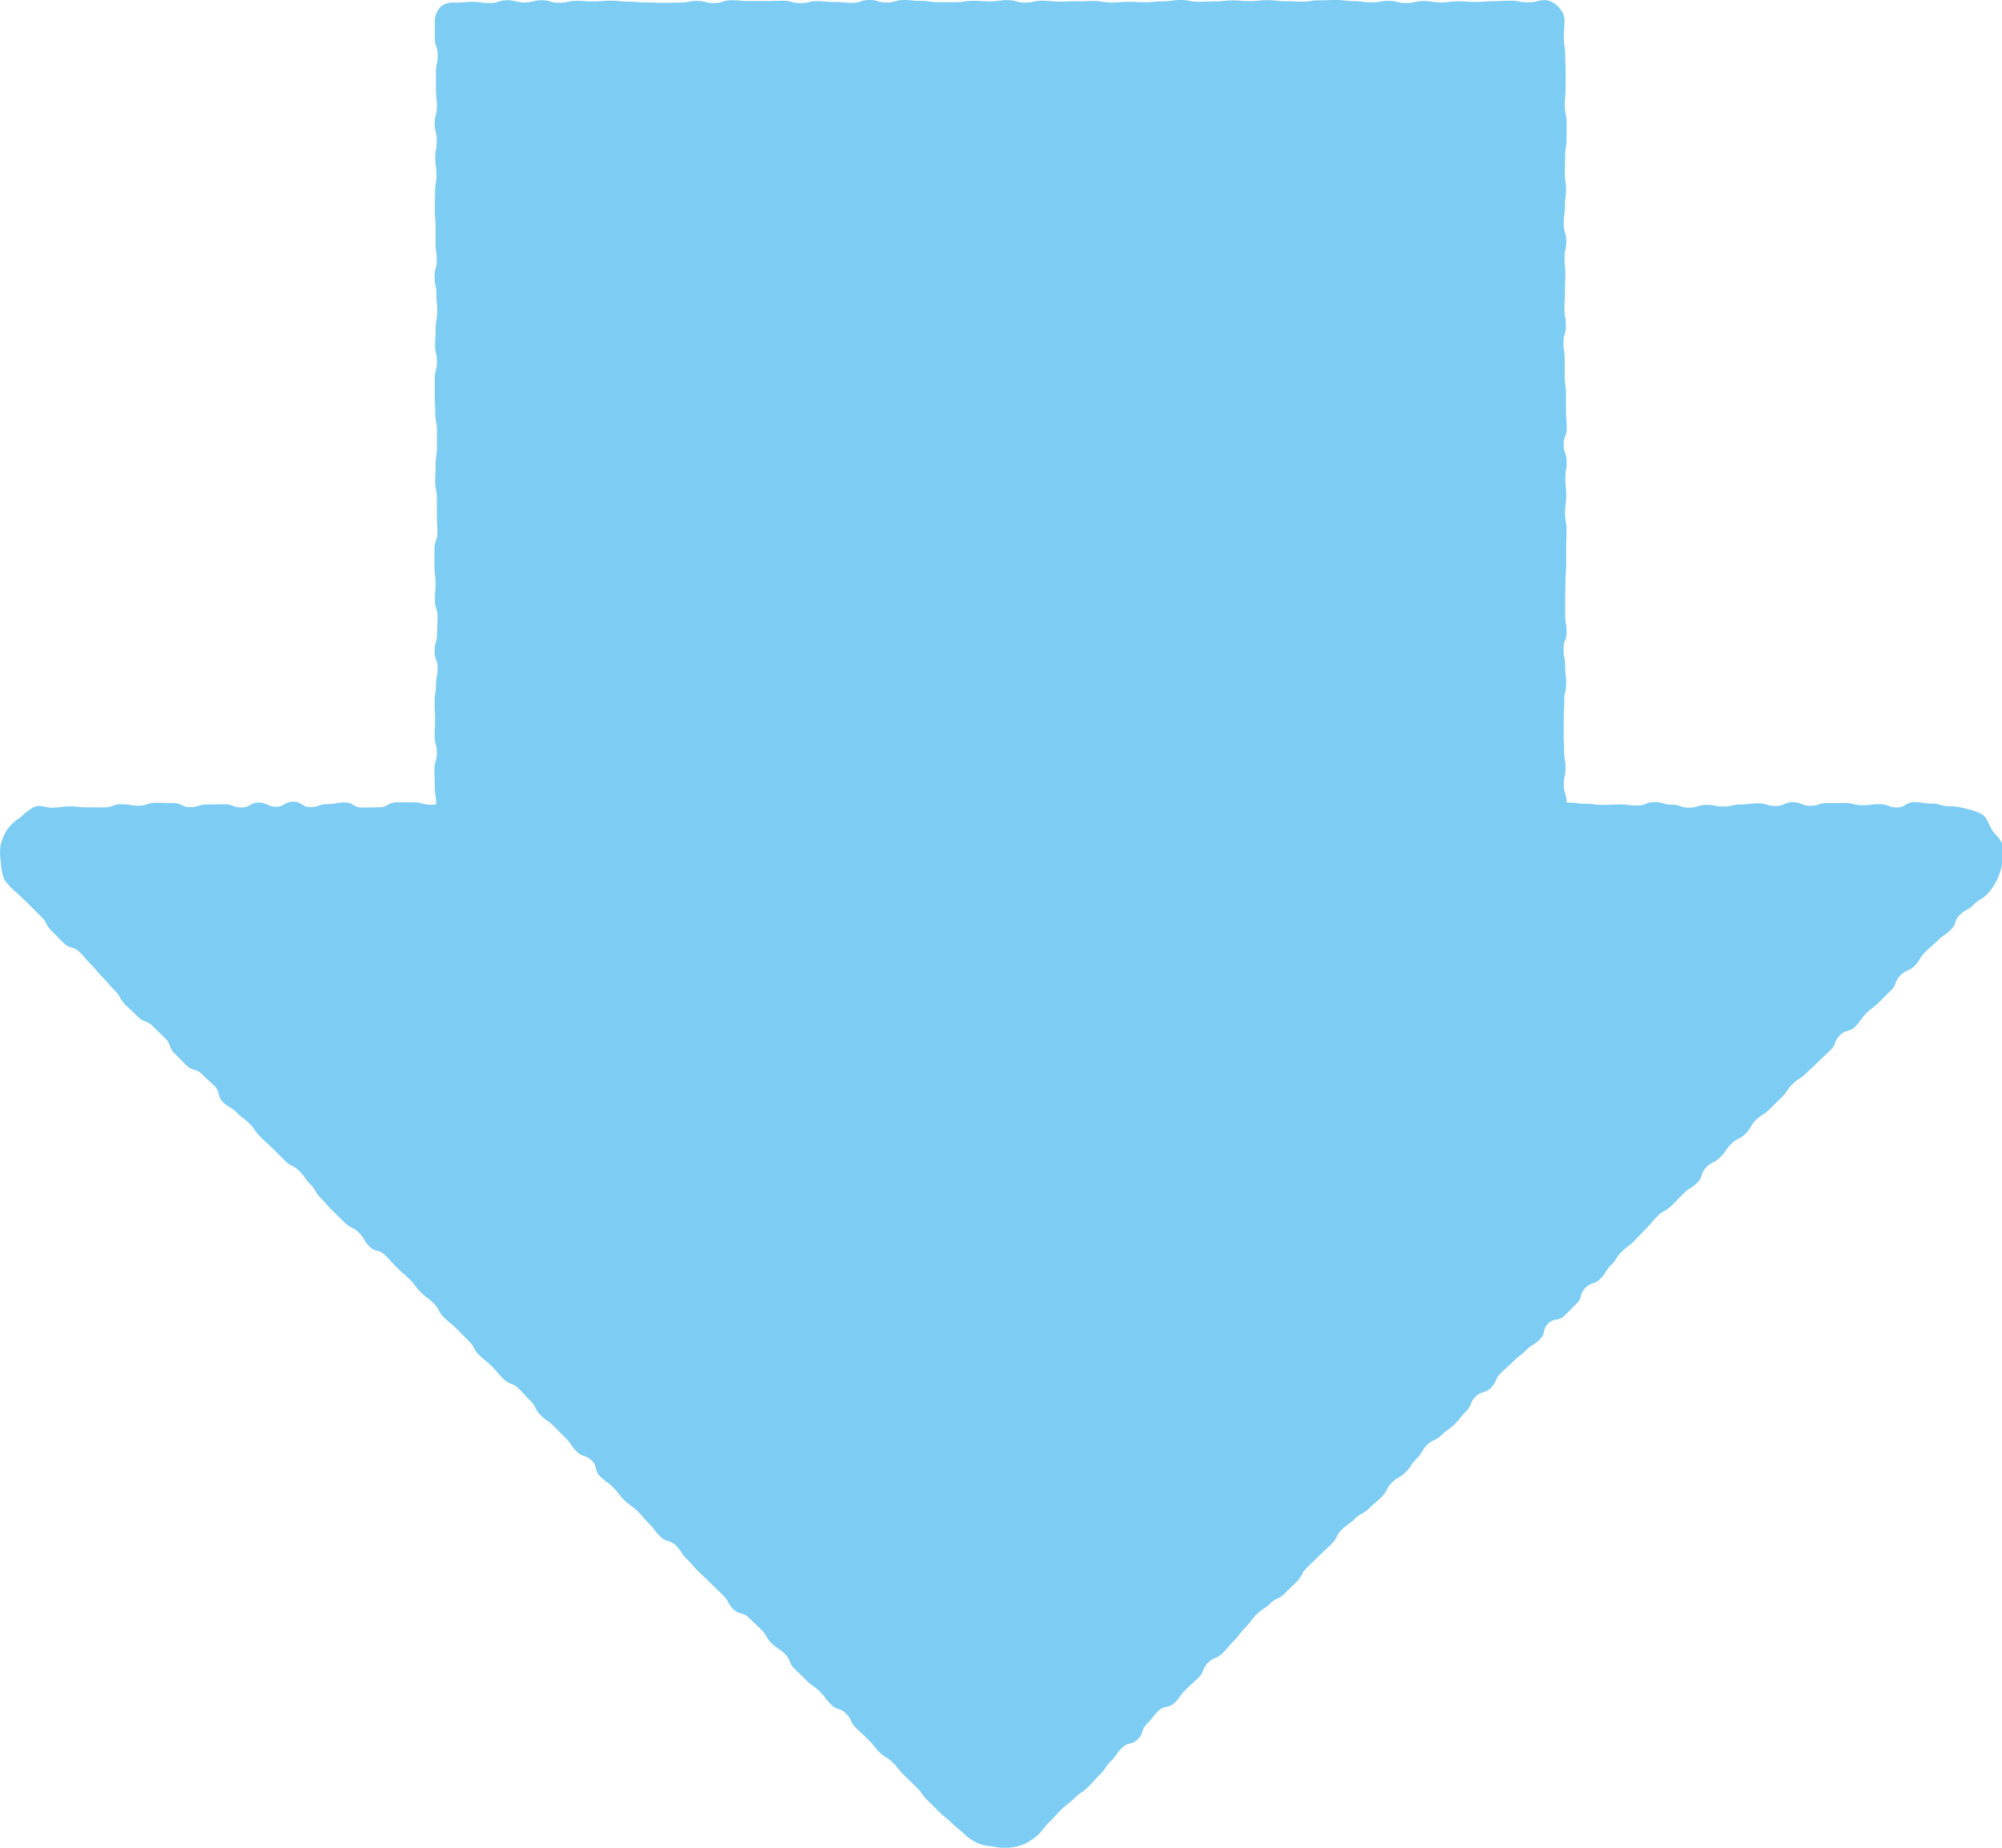 <svg id="business_y" xmlns="http://www.w3.org/2000/svg" xmlns:xlink="http://www.w3.org/1999/xlink" width="91" height="84" viewBox="0 0 91 84">
  <defs>
    <clipPath id="clip-path">
      <rect id="長方形_343" data-name="長方形 343" width="91" height="84" fill="none"/>
    </clipPath>
  </defs>
  <g id="グループ_984" data-name="グループ 984" clip-path="url(#clip-path)">
    <path id="パス_6542" data-name="パス 6542" d="M19.926,41.915c0-.384-.057-.384-.057-.769s0-.384,0-.768-.019-.385-.019-.769-.035-.384-.035-.768.048-.384.048-.767.034-.384.034-.768-.036-.384-.036-.769-.064-.384-.064-.768-.014-.385-.014-.769.11-.385.11-.77-.1-.386-.1-.771.02-.386.02-.772-.023-.387-.023-.774.062-.387.062-.774.074-.386.074-.772-.137-.386-.137-.772.111-.386.111-.771.026-.385.026-.771-.123-.385-.123-.771.028-.385.028-.77-.047-.386-.047-.772,0-.386,0-.772.133-.387.133-.774-.024-.387-.024-.775,0-.387,0-.774-.076-.386-.076-.773.021-.386.021-.772.059-.386.059-.772,0-.387,0-.774-.079-.387-.079-.774-.021-.388-.021-.775,0-.387,0-.774.1-.387.1-.774-.084-.387-.084-.774.026-.387.026-.775.07-.387.07-.775-.036-.385-.036-.77-.085-.387-.085-.773.1-.388.1-.776-.055-.387-.055-.773,0-.386,0-.772S19.8,9.884,19.8,9.5s.012-.388.012-.777.065-.387.065-.775-.057-.387-.057-.775.069-.389.069-.778-.094-.388-.094-.776.1-.388.1-.776-.045-.387-.045-.775,0-.389,0-.778.081-.39.081-.78-.13-.391-.13-.782,0-.391,0-.782a.975.975,0,0,1,.277-.654A.914.914,0,0,1,20.733.12c.392,0,.392-.035.785-.035s.392.057.785.057.393-.13.786-.13.391.1.784.1.392-.1.785-.1.393.114.787.114.393-.087.786-.087.393.025.786.025.392-.033.784-.033.392.043.784.043.391.036.783.036.391.017.783.017.391-.009.782-.009.391-.076.782-.076.391.1.782.1.391-.13.783-.13.39.037.782.037h.783c.391,0,.391-.014.783-.014s.392.106.784.106.392-.088.785-.088.393.038.787.038.393.037.787.037S39.156,0,39.549,0s.393.113.787.113S40.729,0,41.121,0s.392.041.785.041S42.3.1,42.69.1s.392,0,.785,0,.392-.064.785-.064.393.028.786.028.393-.057.786-.057.394.11.788.11.394-.084.79-.084.393.039.787.039.394-.013.788-.013.392-.01.786-.01.393.066.787.066.393-.033.787-.033.394.02.789.02.394-.043.789-.043S53.312,0,53.707,0s.393.08.787.08.394-.017.788-.017.4-.044.79-.044.394.032.789.032.392-.043.785-.043.393.047.787.047.4.018.79.018.393-.058.787-.058S60.4,0,60.793,0s.393.052.787.052.4.056.791.056.4-.069.79-.069.394.1.789.1.4-.092.792-.092.4.063.791.063.4-.05.79-.05.394.028.789.028.4-.033.793-.033.4-.024.794-.024.4.075.8.075.4-.1.8-.1a.924.924,0,0,1,.6.342.816.816,0,0,1,.251.6c0,.384-.031.384-.031.769s.063.384.063.768.022.384.022.768-.007.384-.007.768-.035.384-.035.768.081.384.081.768,0,.384,0,.768-.063.384-.063.769-.016.384-.016.769.054.385.054.77-.051.385-.051.771-.054.386-.054.772.119.387.119.773-.081.387-.081.774.038.386.038.773-.02.386-.02.771-.022.386-.022.772.066.385.066.77-.11.386-.11.771.057.386.057.771,0,.386,0,.771.058.387.058.773,0,.387,0,.773.033.388.033.775-.139.387-.139.774.135.387.135.773-.057.386-.057.772.039.387.039.773-.054.387-.054.773.067.387.067.775-.015.387-.015.775,0,.387,0,.774-.032.387-.032.773-.012.387-.012.774,0,.388,0,.775.063.388.063.775-.14.386-.14.771.073.386.073.773.047.388.047.776-.085.386-.085.773-.023.386-.023.772-.006.387-.006.773.021.389.021.777.063.388.063.775-.076.388-.076.776.128.388.128.777-.119.389-.119.777.114.388.114.776-.069.387-.069.774.019.39.019.779-.028.39-.028.78.043.391.043.782.035.391.035.782a.951.951,0,0,1-.306.631.858.858,0,0,1-.635.167c-.392,0-.392.13-.785.13s-.392-.074-.785-.074-.393.063-.786.063-.391-.059-.784-.059-.392,0-.785,0-.393.088-.787.088-.393-.144-.786-.144-.393.133-.786.133-.392-.044-.784-.044-.392.046-.784.046-.391-.11-.783-.11-.391.07-.783.07-.391-.1-.782-.1-.391.016-.782.016-.391-.018-.782-.018-.391.056-.783.056h-.782c-.391,0-.391.065-.783.065s-.391-.036-.783-.036-.392-.086-.784-.086-.392.112-.785.112-.393-.09-.787-.09-.393.024-.787.024-.394-.038-.788-.038-.393.057-.787.057-.392-.012-.786-.012-.392.016-.785.016-.392.044-.785.044-.392-.041-.785-.041-.392.072-.785.072-.393-.132-.786-.132-.393.055-.786.055-.394.016-.788.016-.394.059-.79.059-.393-.029-.787-.029-.393-.106-.788-.106-.392.139-.786.139-.393-.091-.787-.091-.393.04-.787.04-.394-.066-.789-.066-.394.07-.789.07-.394-.077-.789-.077-.393.051-.787.051-.394-.035-.788-.035-.4.1-.79.1-.394-.039-.789-.039-.392-.08-.785-.08-.393,0-.787,0-.4.052-.79.052-.393.019-.787.019-.393.013-.787.013-.393-.02-.787-.02-.4-.055-.791-.055-.4.044-.79.044-.394.02-.789.02-.4.046-.792.046-.4-.072-.791-.072-.4-.027-.79-.027-.394.023-.789.023-.4.014-.793.014l-.794,0c-.4,0-.4.056-.8.056s-.4-.108-.8-.108a.774.774,0,0,1-.582-.235.756.756,0,0,1-.226-.578" transform="translate(-0.036 0)" fill="#7dccf3"/>
    <path id="パス_6543" data-name="パス 6543" d="M2.391,37c.39,0,.39-.054.782-.054s.39.043.782.043l.781,0c.391,0,.391-.141.782-.141s.39.066.78.066.39-.132.781-.132.389.008.78.008.391.19.782.189.389-.121.78-.121.39-.009.782-.009.389.144.78.144.39-.222.781-.222.389.191.781.191.39-.231.782-.231.39.245.781.245.391-.135.782-.135.389-.075.782-.075.39.231.782.231.391-.009.783-.009.39-.226.784-.226.391,0,.783,0,.392.108.785.108.391-.084.783-.084.391.066.784.066.391-.09.783-.09.391-.028.781-.028.391.014.784.014.39.215.782.215.39,0,.782,0,.391-.131.782-.131.39-.048.782-.048.391,0,.782,0,.39,0,.782,0,.391-.034.782-.034.39.219.782.219.391-.166.783-.166.391,0,.783,0,.392.2.784.2.39-.233.784-.233.391-.023.784-.023.391.054.784.054.392-.019.784-.019.392.105.783.105.392-.141.784-.141.39.08.783.08.39.027.783.027.39-.017.783-.017.39.161.781.161.392-.009.783-.009.393-.085.784-.085.391-.164.782-.164.392.156.784.156.39.01.784.01.392,0,.783,0,.393-.115.784-.115.39.067.783.067.389-.06.782-.06.39-.026.78-.026.389.194.781.194.39-.155.779-.155.39-.02.781-.02.39-.042.779-.042.39.149.781.149.39.038.78.038.389.05.781.05.39-.1.78-.1.391-.044.783-.044.39-.049.783-.049.39.2.784.2.391-.081.784-.081.394.013.786.013.393-.105.786-.105.391.123.784.123.39-.056.783-.056.39-.085.781-.085.392-.055.783-.055.392.086.783.086.392-.009.784-.009.392.018.784.018.392.165.785.165.393-.046.788-.046.393-.159.785-.159.392-.012.786-.012.392.122.784.122.391-.011.785-.011.391-.028.784-.028.394-.014.787-.014.393-.084.788-.084.391.053.786.053.392.051.785.051.392-.019.786-.019.393.047.788.047.393-.155.786-.155.39.116.783.116.392.136.784.136.4-.126.788-.126.392.073.786.073.392-.092.783-.092.392-.052.787-.052.393.122.789.122.392-.173.786-.173.394.164.787.164.4-.127.79-.127.4,0,.789,0,.393.1.788.1.392-.045.787-.045.4.148.791.148.394-.246.792-.246.4.07.794.07.4.121.793.121a2.307,2.307,0,0,1,.764.115,2.418,2.418,0,0,1,.76.269c.209.167.279.461.418.684s.406.411.467.667a2.546,2.546,0,0,1,0,.817,2.377,2.377,0,0,1-.232.773,2.509,2.509,0,0,1-.454.673c-.274.272-.341.2-.616.475s-.35.194-.625.466-.14.4-.414.676-.324.22-.6.492-.291.253-.565.525-.2.344-.473.616-.376.168-.651.44-.145.4-.419.67l-.546.545c-.274.272-.31.235-.583.507s-.222.324-.5.6-.424.124-.7.4-.15.395-.423.667-.285.263-.559.536-.287.259-.563.532-.335.212-.61.485-.219.331-.493.6-.278.272-.553.546-.34.21-.616.485-.2.351-.475.625-.369.185-.646.459-.22.331-.5.607-.363.189-.638.463-.132.42-.408.694-.337.211-.613.485-.271.279-.547.553-.354.2-.63.468-.25.3-.526.573-.264.284-.539.558-.31.237-.586.511-.211.336-.486.61-.206.342-.482.616-.407.141-.683.415-.115.435-.39.708l-.552.548c-.275.275-.466.086-.743.36s-.1.447-.379.722-.343.21-.62.486-.31.242-.588.517-.293.258-.57.534-.167.384-.443.659-.42.133-.7.407-.158.394-.433.668-.242.309-.518.582-.323.228-.6.5-.378.174-.655.447-.2.351-.477.626-.218.334-.494.61-.352.2-.63.477-.186.368-.462.643-.3.255-.575.53-.362.189-.639.464-.326.226-.6.5-.185.367-.46.643-.288.265-.566.541-.283.271-.561.547-.189.361-.465.637-.278.27-.555.545-.375.175-.651.448-.335.213-.611.487-.233.319-.507.592-.234.318-.51.593-.25.3-.527.578-.39.166-.668.443-.157.4-.434.673-.291.26-.569.536-.23.322-.507.6-.463.1-.741.372-.243.312-.521.588-.136.42-.413.7-.441.116-.722.393-.226.326-.5.6-.221.333-.5.611-.263.292-.541.569-.332.225-.611.5-.315.243-.6.522-.269.292-.549.571-.247.314-.527.593a2.336,2.336,0,0,1-.61.407,2.26,2.26,0,0,1-.7.169,2.156,2.156,0,0,1-.7-.054,2.23,2.23,0,0,1-.7-.143,2.275,2.275,0,0,1-.606-.4c-.275-.272-.305-.241-.58-.513s-.305-.24-.578-.512-.276-.27-.548-.542-.226-.32-.5-.592-.281-.265-.554-.537-.243-.3-.514-.574-.338-.208-.611-.48-.241-.306-.513-.576-.287-.26-.559-.532-.174-.372-.447-.644-.406-.141-.679-.413-.234-.313-.508-.584-.321-.224-.6-.5-.279-.268-.553-.54-.155-.393-.428-.666-.334-.214-.609-.487-.2-.349-.474-.623-.282-.266-.559-.54-.434-.117-.71-.391-.191-.359-.468-.634-.282-.269-.559-.545-.285-.266-.561-.541-.258-.293-.534-.568-.216-.334-.492-.608-.422-.129-.7-.4-.237-.313-.511-.586-.252-.3-.526-.572-.325-.224-.6-.5-.239-.31-.513-.583-.318-.231-.593-.505-.1-.442-.38-.715-.41-.14-.686-.414-.216-.331-.492-.605l-.549-.549c-.276-.275-.328-.222-.6-.5s-.182-.369-.456-.644-.264-.288-.541-.563-.4-.153-.679-.428-.254-.3-.53-.574-.305-.247-.583-.522-.192-.358-.468-.632-.274-.279-.55-.554-.3-.246-.58-.52-.188-.362-.464-.637-.315-.236-.592-.51-.234-.317-.51-.591-.3-.255-.574-.531-.262-.29-.539-.566-.436-.117-.714-.393-.2-.351-.478-.627-.367-.186-.645-.46-.28-.271-.558-.546-.257-.294-.534-.57-.2-.354-.473-.63-.224-.329-.5-.6-.367-.187-.645-.462-.276-.276-.553-.551-.29-.259-.566-.534-.219-.33-.494-.6-.312-.237-.588-.511-.348-.2-.624-.476-.1-.447-.379-.722-.289-.263-.567-.539-.427-.129-.707-.4-.274-.28-.551-.556-.144-.407-.421-.683-.282-.27-.561-.546-.4-.155-.681-.432-.286-.268-.566-.544-.194-.359-.473-.636S4.95,45,4.671,44.722s-.248-.3-.525-.579-.255-.3-.533-.578-.43-.126-.707-.4-.277-.281-.558-.559-.191-.366-.472-.644-.278-.282-.559-.561-.292-.268-.573-.547a2.607,2.607,0,0,1-.55-.586,2.312,2.312,0,0,1-.153-.789,2.441,2.441,0,0,1-.011-.8,2.545,2.545,0,0,1,.331-.733,2.4,2.4,0,0,1,.595-.52,2.3,2.3,0,0,1,.638-.473c.24-.081.517.054.8.054" transform="translate(0 -0.286)" fill="#7dccf3"/>
  </g>
</svg>
